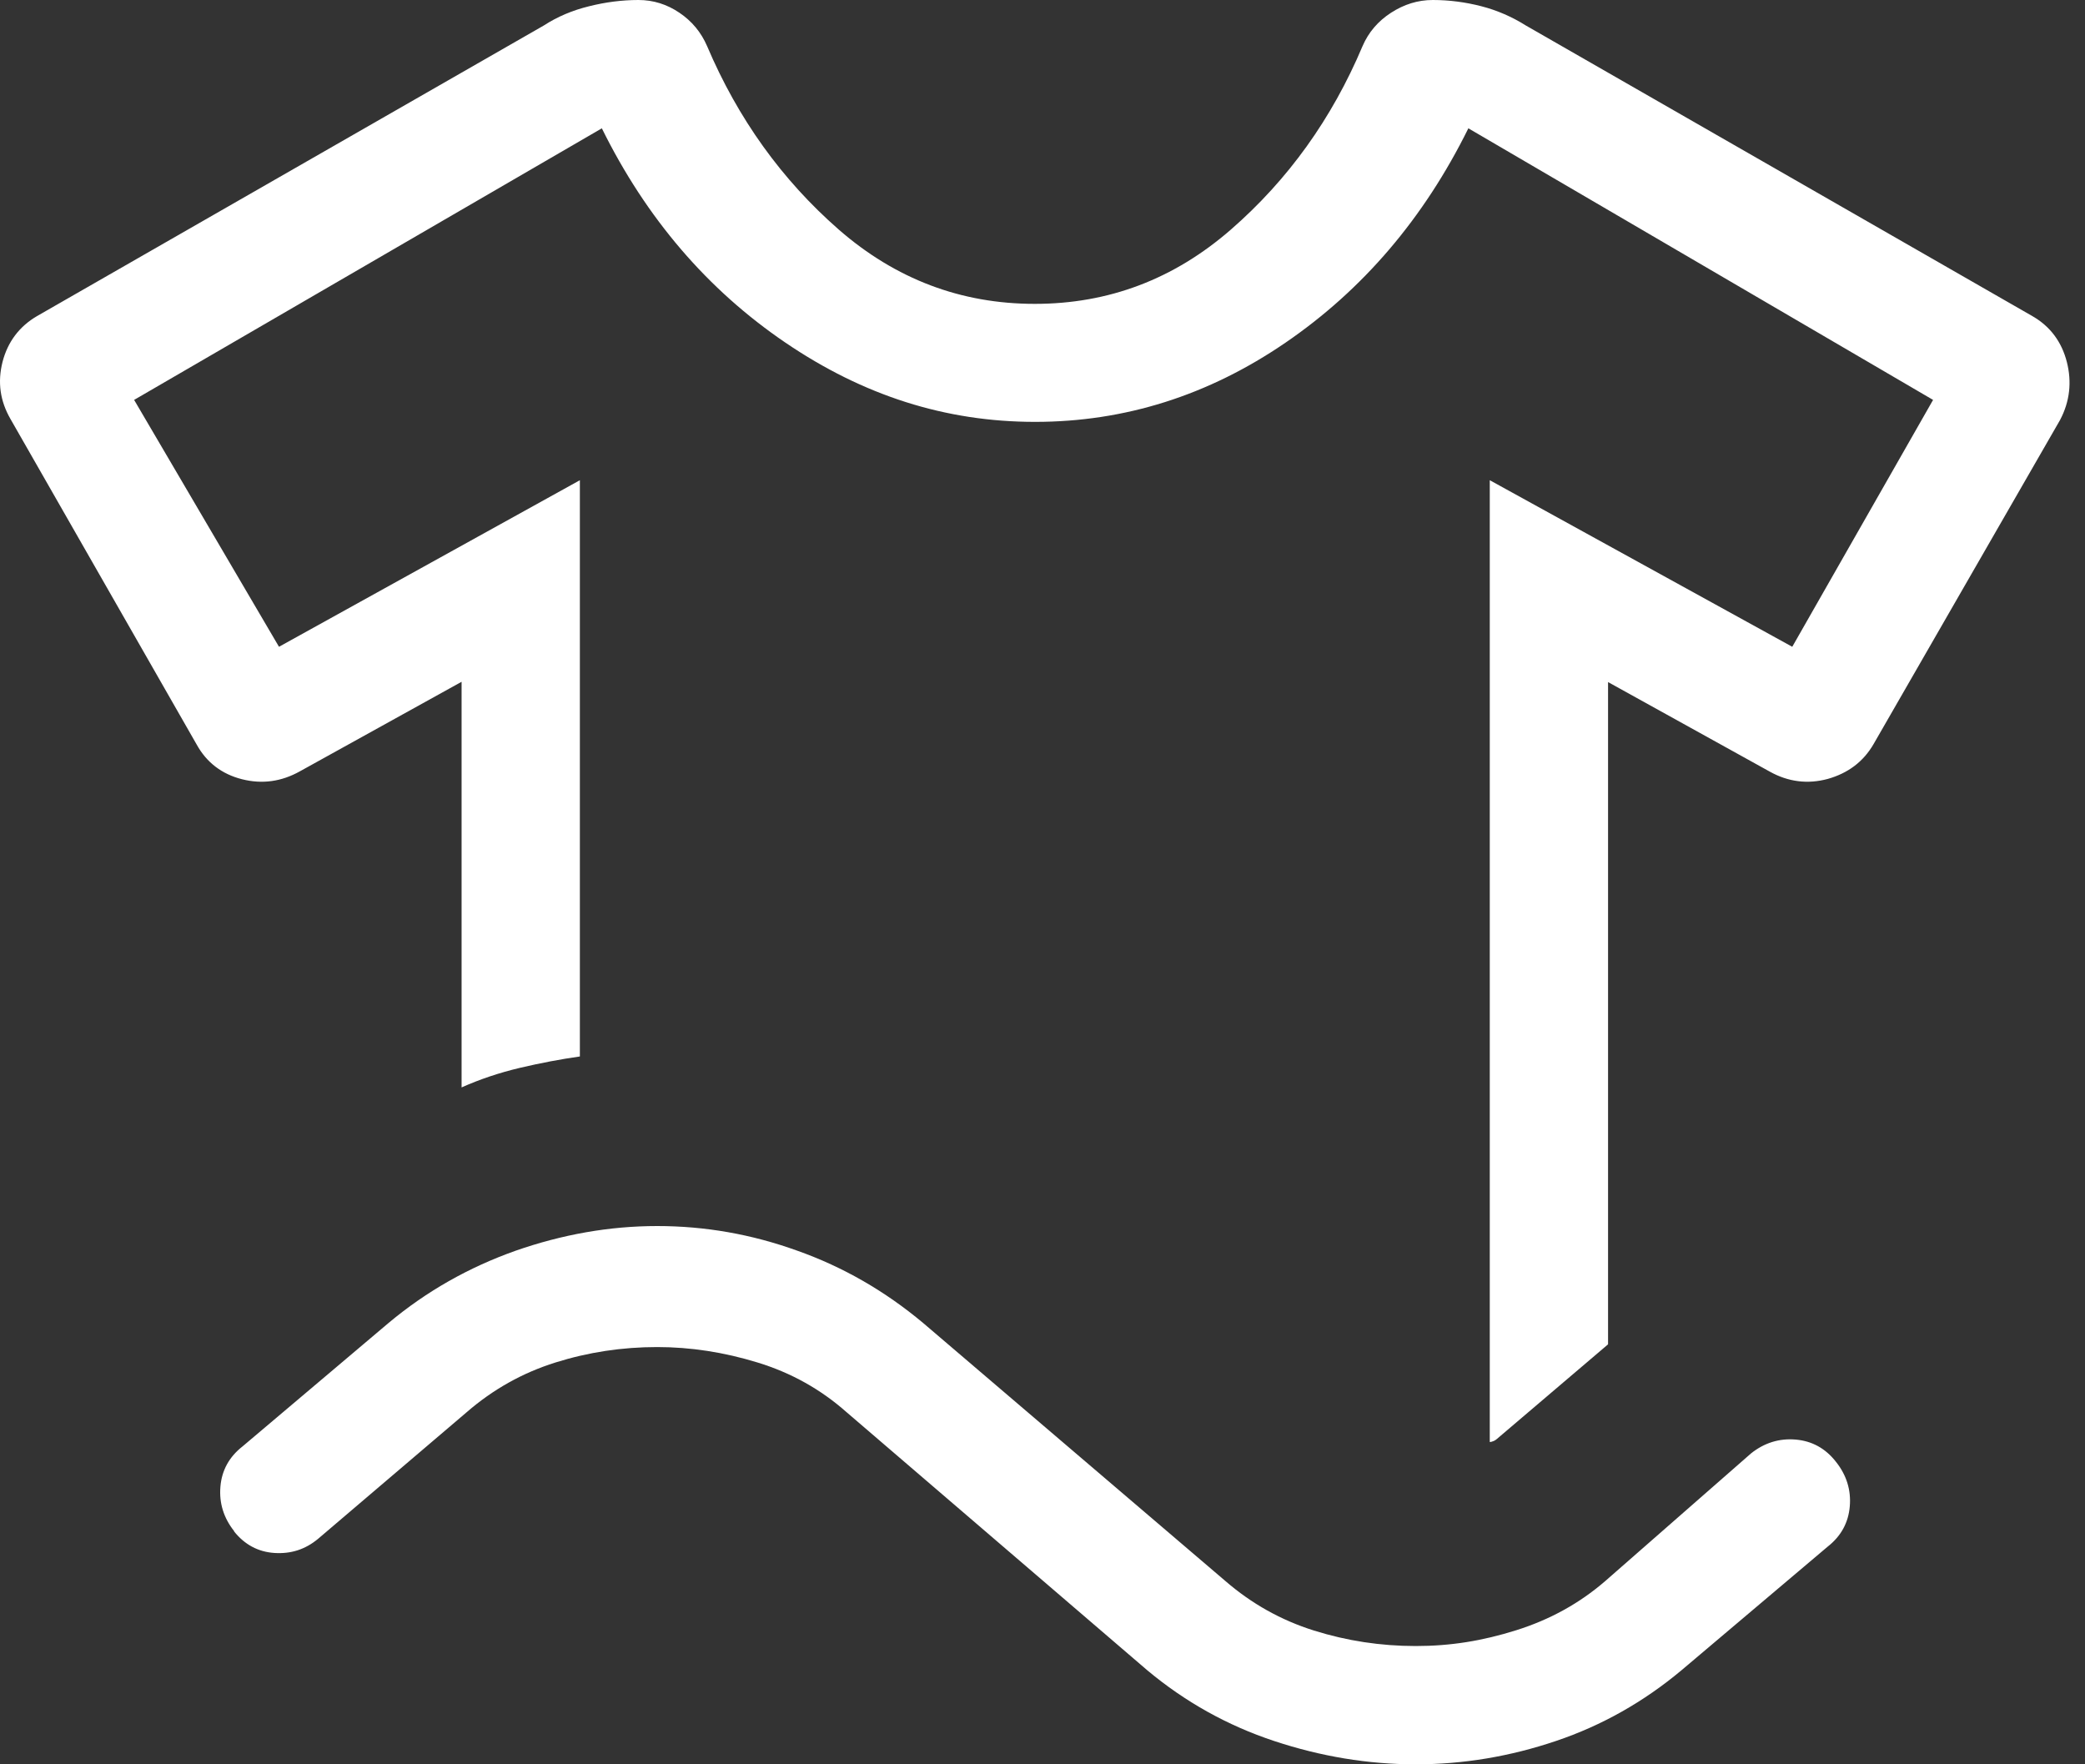 <?xml version="1.0" encoding="UTF-8"?> <svg xmlns="http://www.w3.org/2000/svg" width="52" height="44" viewBox="0 0 52 44" fill="none"><rect x="0" y="0" width="52" height="44" fill="#333333" stroke="none"/><path d="M6.958 16.13L14.462 11.976V26.347C13.981 26.415 13.481 26.51 12.966 26.631C12.452 26.753 11.965 26.916 11.512 27.119V17.003L7.479 19.236C7.019 19.493 6.539 19.561 6.031 19.432C5.53 19.304 5.152 19.013 4.908 18.573L0.26 10.447C0.003 10 -0.065 9.533 0.063 9.026C0.192 8.525 0.483 8.14 0.923 7.883L13.562 0.636C13.907 0.413 14.279 0.257 14.692 0.156C15.098 0.054 15.51 0 15.923 0C16.295 0 16.634 0.108 16.945 0.318C17.256 0.528 17.486 0.805 17.635 1.15C18.406 2.964 19.502 4.486 20.917 5.724C22.337 6.962 23.968 7.578 25.808 7.578C27.649 7.578 29.279 6.962 30.7 5.724C32.121 4.486 33.217 2.964 33.982 1.15C34.131 0.805 34.368 0.528 34.692 0.318C35.017 0.108 35.362 0 35.734 0C36.147 0 36.553 0.054 36.946 0.156C37.338 0.257 37.71 0.419 38.055 0.636L50.687 7.883C51.134 8.14 51.418 8.525 51.547 9.026C51.675 9.527 51.621 10.014 51.378 10.474L46.729 18.553C46.472 18.999 46.087 19.283 45.586 19.425C45.085 19.561 44.598 19.5 44.138 19.243L40.105 17.01V33.526L37.331 35.887C37.331 35.887 37.291 35.921 37.257 35.935C37.223 35.948 37.189 35.962 37.155 35.962V11.976L44.699 16.13L48.211 9.973L36.621 3.2C35.511 5.447 33.989 7.226 32.06 8.546C30.132 9.865 28.048 10.521 25.815 10.521C23.582 10.521 21.532 9.865 19.59 8.546C17.648 7.226 16.119 5.447 15.01 3.2L3.345 9.973L6.958 16.13ZM5.842 38.188C5.578 37.856 5.463 37.484 5.497 37.078C5.53 36.672 5.713 36.334 6.051 36.07L9.692 32.992C10.639 32.2 11.694 31.605 12.858 31.192C14.022 30.786 15.199 30.576 16.39 30.576C17.581 30.576 18.745 30.779 19.888 31.192C21.032 31.598 22.074 32.2 23.021 32.992L30.558 39.426C31.215 39.995 31.952 40.407 32.771 40.664C33.59 40.921 34.435 41.05 35.308 41.05C36.181 41.05 36.972 40.921 37.812 40.657C38.651 40.394 39.388 39.988 40.031 39.433L43.671 36.246C44.002 35.982 44.375 35.867 44.781 35.901C45.187 35.935 45.525 36.117 45.789 36.456C46.053 36.787 46.168 37.16 46.134 37.565C46.1 37.971 45.917 38.31 45.579 38.574L41.939 41.652C40.992 42.444 39.95 43.032 38.806 43.418C37.663 43.804 36.499 44 35.308 44C34.117 44 32.94 43.804 31.776 43.418C30.612 43.032 29.557 42.444 28.61 41.652L21.113 35.218C20.47 34.649 19.733 34.236 18.893 33.979C18.055 33.722 17.222 33.594 16.39 33.594C15.517 33.594 14.671 33.722 13.853 33.979C13.034 34.236 12.296 34.649 11.64 35.218L7.932 38.377C7.614 38.641 7.256 38.756 6.843 38.729C6.437 38.702 6.099 38.52 5.835 38.188H5.842Z" fill="white"></path></svg> 